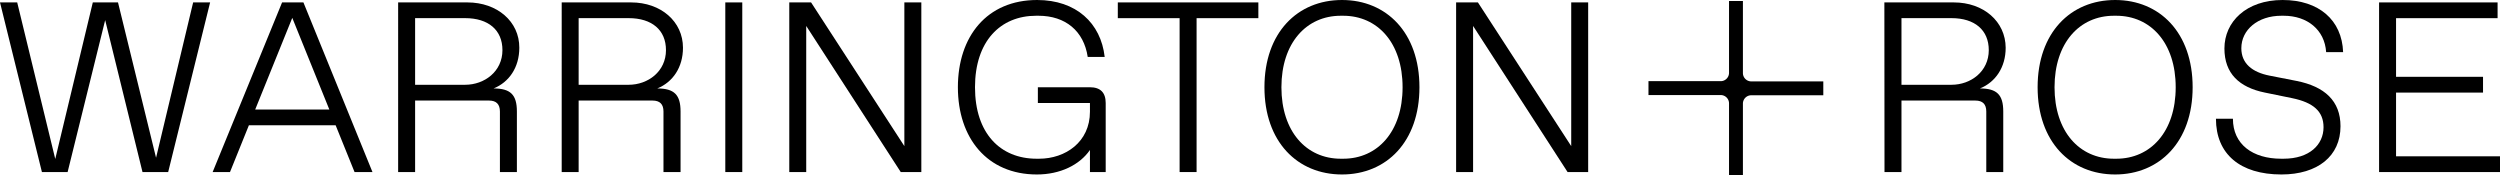 <svg viewBox="0 0 900 63.17" xmlns="http://www.w3.org/2000/svg"><g fill="#000"><path d="m69.53.87-13.35 55.92-13.7-55.92h-9.07l-13.52 56.36-13.7-56.36h-6.19l15.09 61.07h9.25l13.52-54.7 13.44 54.7h9.24l15.1-61.07z"/><path d="m91.87 39.43 13.35-33 13.34 33zm35.77 22.51h6.45l-24.86-61.07h-7.68l-25 61.07h6.25l6.8-16.84h31.23z"/><path d="m149.44 30.53v-24h18c8.38 0 13.44 4.28 13.44 11.52 0 7.68-6.46 12.47-13.44 12.47zm-6.11 31.41h6.11v-25.74h26.61q3.91 0 3.92 3.93v21.81h6.11v-21.81c0-6-2.27-8.29-8.38-8.29 5.59-2.27 9.25-7.59 9.25-14.65.05-9.43-7.95-16.32-18.67-16.32h-24.95z"/><path d="m208.31 30.53v-24h18c8.38 0 13.44 4.28 13.44 11.52 0 7.68-6.46 12.47-13.44 12.47zm-6.1 31.41h6.1v-25.74h26.61q3.93 0 3.93 3.93v21.81h6.15v-21.81c0-6-2.27-8.29-8.37-8.29 5.58-2.27 9.24-7.59 9.24-14.65 0-9.43-7.93-16.32-18.66-16.32h-25z"/><path d="m261.11.87h6.11v61.07h-6.11z"/><path d="m325.57.87v51.73l-33.58-51.73h-7.85v61.07h6.1v-52.6l34.03 52.6h7.41v-61.07z"/><path d="m373.28 62.81c8.37 0 15.35-3.4 19.1-8.81v7.94h5.67v-24.86c0-3.75-1.91-5.67-5.67-5.67h-18.75v5.67h18.75v3.14c0 10.9-8.81 16.92-18.32 16.92h-.87c-13.08 0-22.19-9.14-22.19-25.73s9.16-25.74 22-25.74h.87c9.69 0 16.32 5.5 17.71 14.83h6.11c-1.38-12.21-10.28-20.5-24.32-20.5-18.06 0-28.53 13.09-28.53 31.41s10.56 31.4 28.44 31.4"/><path d="m424.66 61.94h6.11v-55.4h22.24v-5.67h-50.6v5.67h22.25z"/><path d="m482.68 57.14c-12.39 0-21.37-9.77-21.37-25.73s9-25.74 21.37-25.74h.87c12.39 0 21.38 9.77 21.38 25.74s-9 25.73-21.38 25.73zm.44 5.67c16.05 0 27.88-11.81 27.88-31.4s-11.83-31.41-27.88-31.41-27.92 11.78-27.92 31.41 11.87 31.4 27.92 31.4"/><path d="m565.64.87v51.73l-33.59-51.73h-7.85v61.07h6.11v-52.6l34.02 52.6h7.41v-61.07z"/><path d="m684.53 30.53v-24h18c8.37 0 13.43 4.28 13.43 11.52 0 7.68-6.45 12.47-13.43 12.47zm-6.11 31.41h6.11v-25.74h26.6q3.93 0 3.93 3.93v21.81h6.11v-21.81c0-6-2.27-8.29-8.38-8.29 5.58-2.27 9.25-7.59 9.25-14.65-.04-9.43-7.94-16.32-18.67-16.32h-25z"/><path d="m761 57.14c-12.39 0-21.37-9.77-21.37-25.73s9-25.74 21.37-25.74h.87c12.39 0 21.38 9.77 21.38 25.74s-9 25.73-21.38 25.73zm.44 5.67c16 0 27.91-11.78 27.91-31.4s-11.84-31.41-27.89-31.41-27.92 11.78-27.92 31.41 11.86 31.4 27.92 31.4"/><path d="m821.3 62.81c13.08 0 21.28-6.63 21.28-17.36 0-9.16-5.76-14.31-15.79-16.31l-9.79-1.92c-6.19-1.22-10.12-4.36-10.12-9.86 0-6.63 5.93-11.69 14.4-11.69h.87c8.46 0 14.74 5.06 15.26 13.09h6.11c-.42-11.52-8.7-18.76-21.79-18.76s-20.94 7.85-20.94 17.45c0 9 5.33 14 14.57 15.88l9.77 2c7.68 1.57 11.34 4.8 11.34 10.47 0 6.28-5.06 11.34-14.39 11.34h-.87c-10.21 0-17.36-5.15-17.36-14.39h-6.11c0 12.73 8.73 20.06 23.56 20.06"/><path d="m856.47.87v61.07h43.53v-5.67h-37.42v-22.94h31.31v-5.68h-31.31v-21.11h36.55v-5.67z"/><path d="m627.45 26.3a3 3 0 0 0 3 3h25.94v5h-25.94a3 3 0 0 0 -3 3v26h-5v-26.08a3 3 0 0 0 -3-3h-26v-5h26a3 3 0 0 0 3-3v-25.86h5z"/></g></svg>
